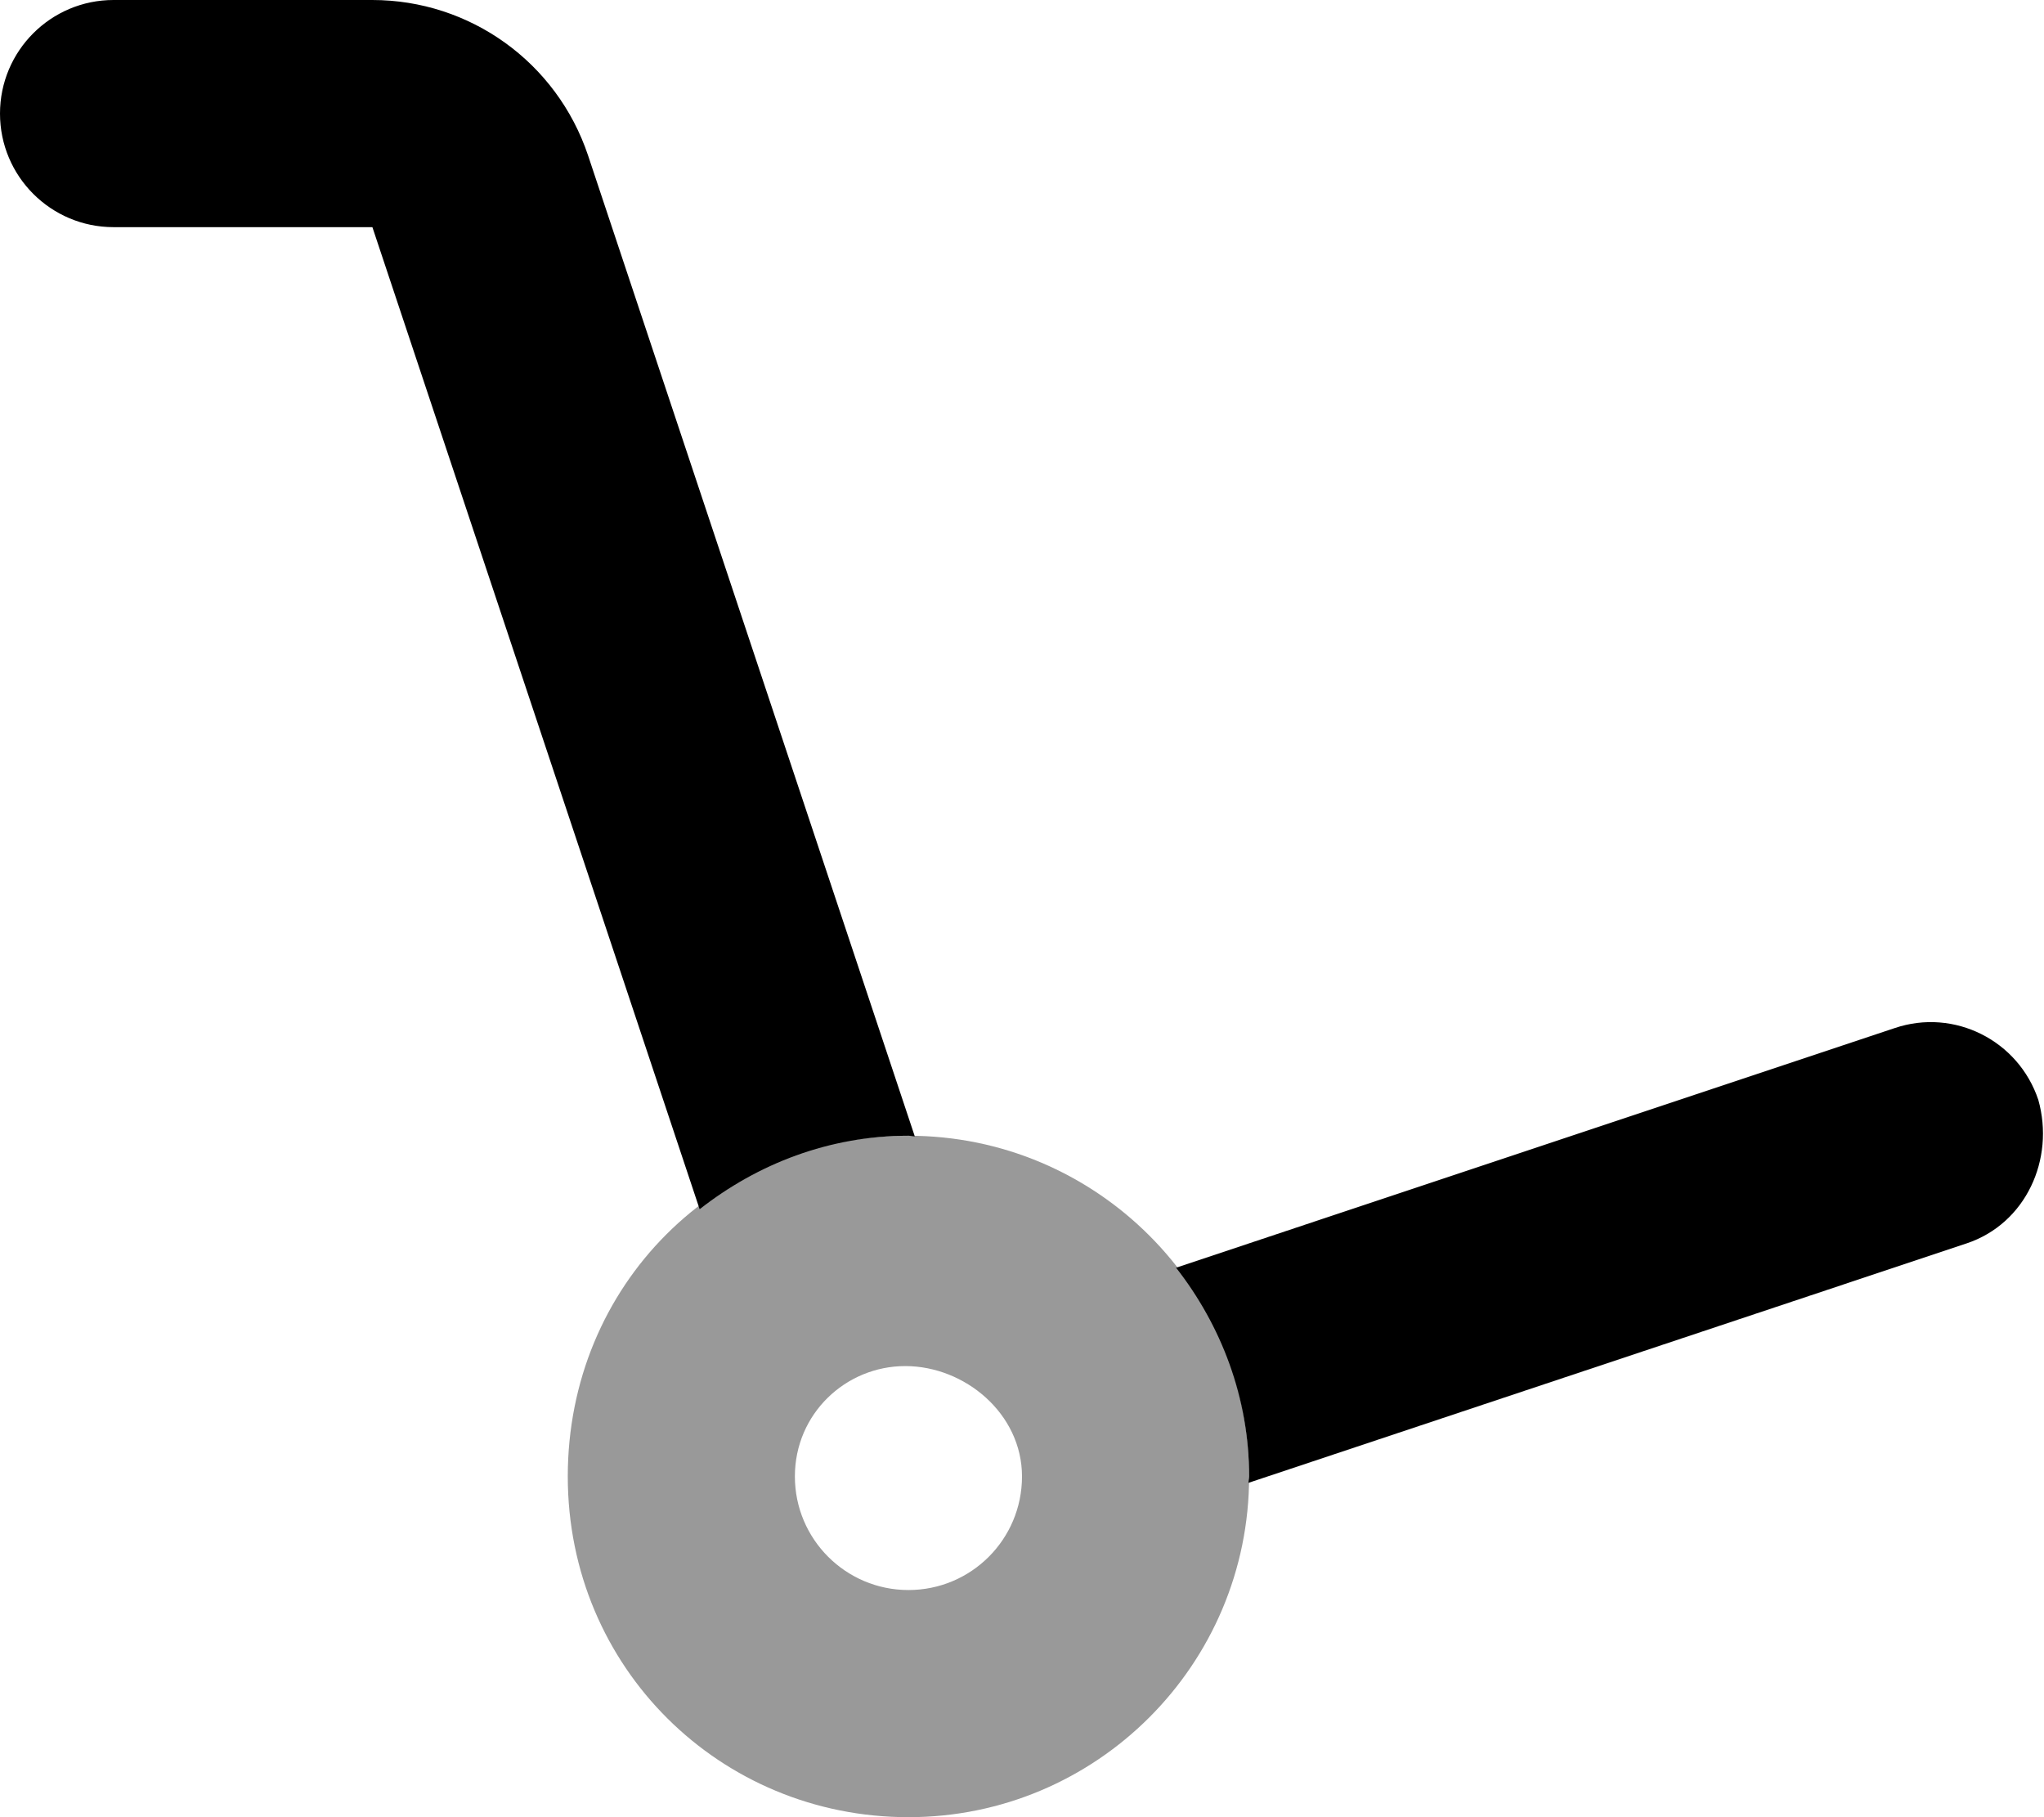 <svg xmlns="http://www.w3.org/2000/svg" viewBox="0 0 576 512"><!--! Font Awesome Pro 6.1.1 by @fontawesome - https://fontawesome.com License - https://fontawesome.com/license (Commercial License) Copyright 2022 Fonticons, Inc. --><defs><style>.fa-secondary{opacity:.4}</style></defs><path class="fa-primary" d="M104.9 0H32C14.33 0 0 14.33 0 32s14.33 32 32 32h72.94l92.22 276.7C213.5 327.9 233.7 320 256 320c.613 0 1.178 .168 1.789 .18L165.7 43.75C156.9 17.58 132.5 0 104.9 0zM574.4 309.9c-5.594-16.75-23.69-25.91-40.48-20.23l-202.5 67.51C344.1 373.4 352 393.7 352 416c0 .615-.172 1.186-.184 1.799l202.3-67.44C570.9 344.8 579.1 326.6 574.4 309.9z"/><path class="fa-secondary" d="M256 320C202.1 320 160 362.1 160 416s42.98 96 96 96s96-42.98 96-96S309 320 256 320zM256 448c-17.67 0-32-14.33-32-32c0-17.67 14.32-31.1 31.1-31.1S288 398.3 288 416C288 433.7 273.7 448 256 448z"/></svg>